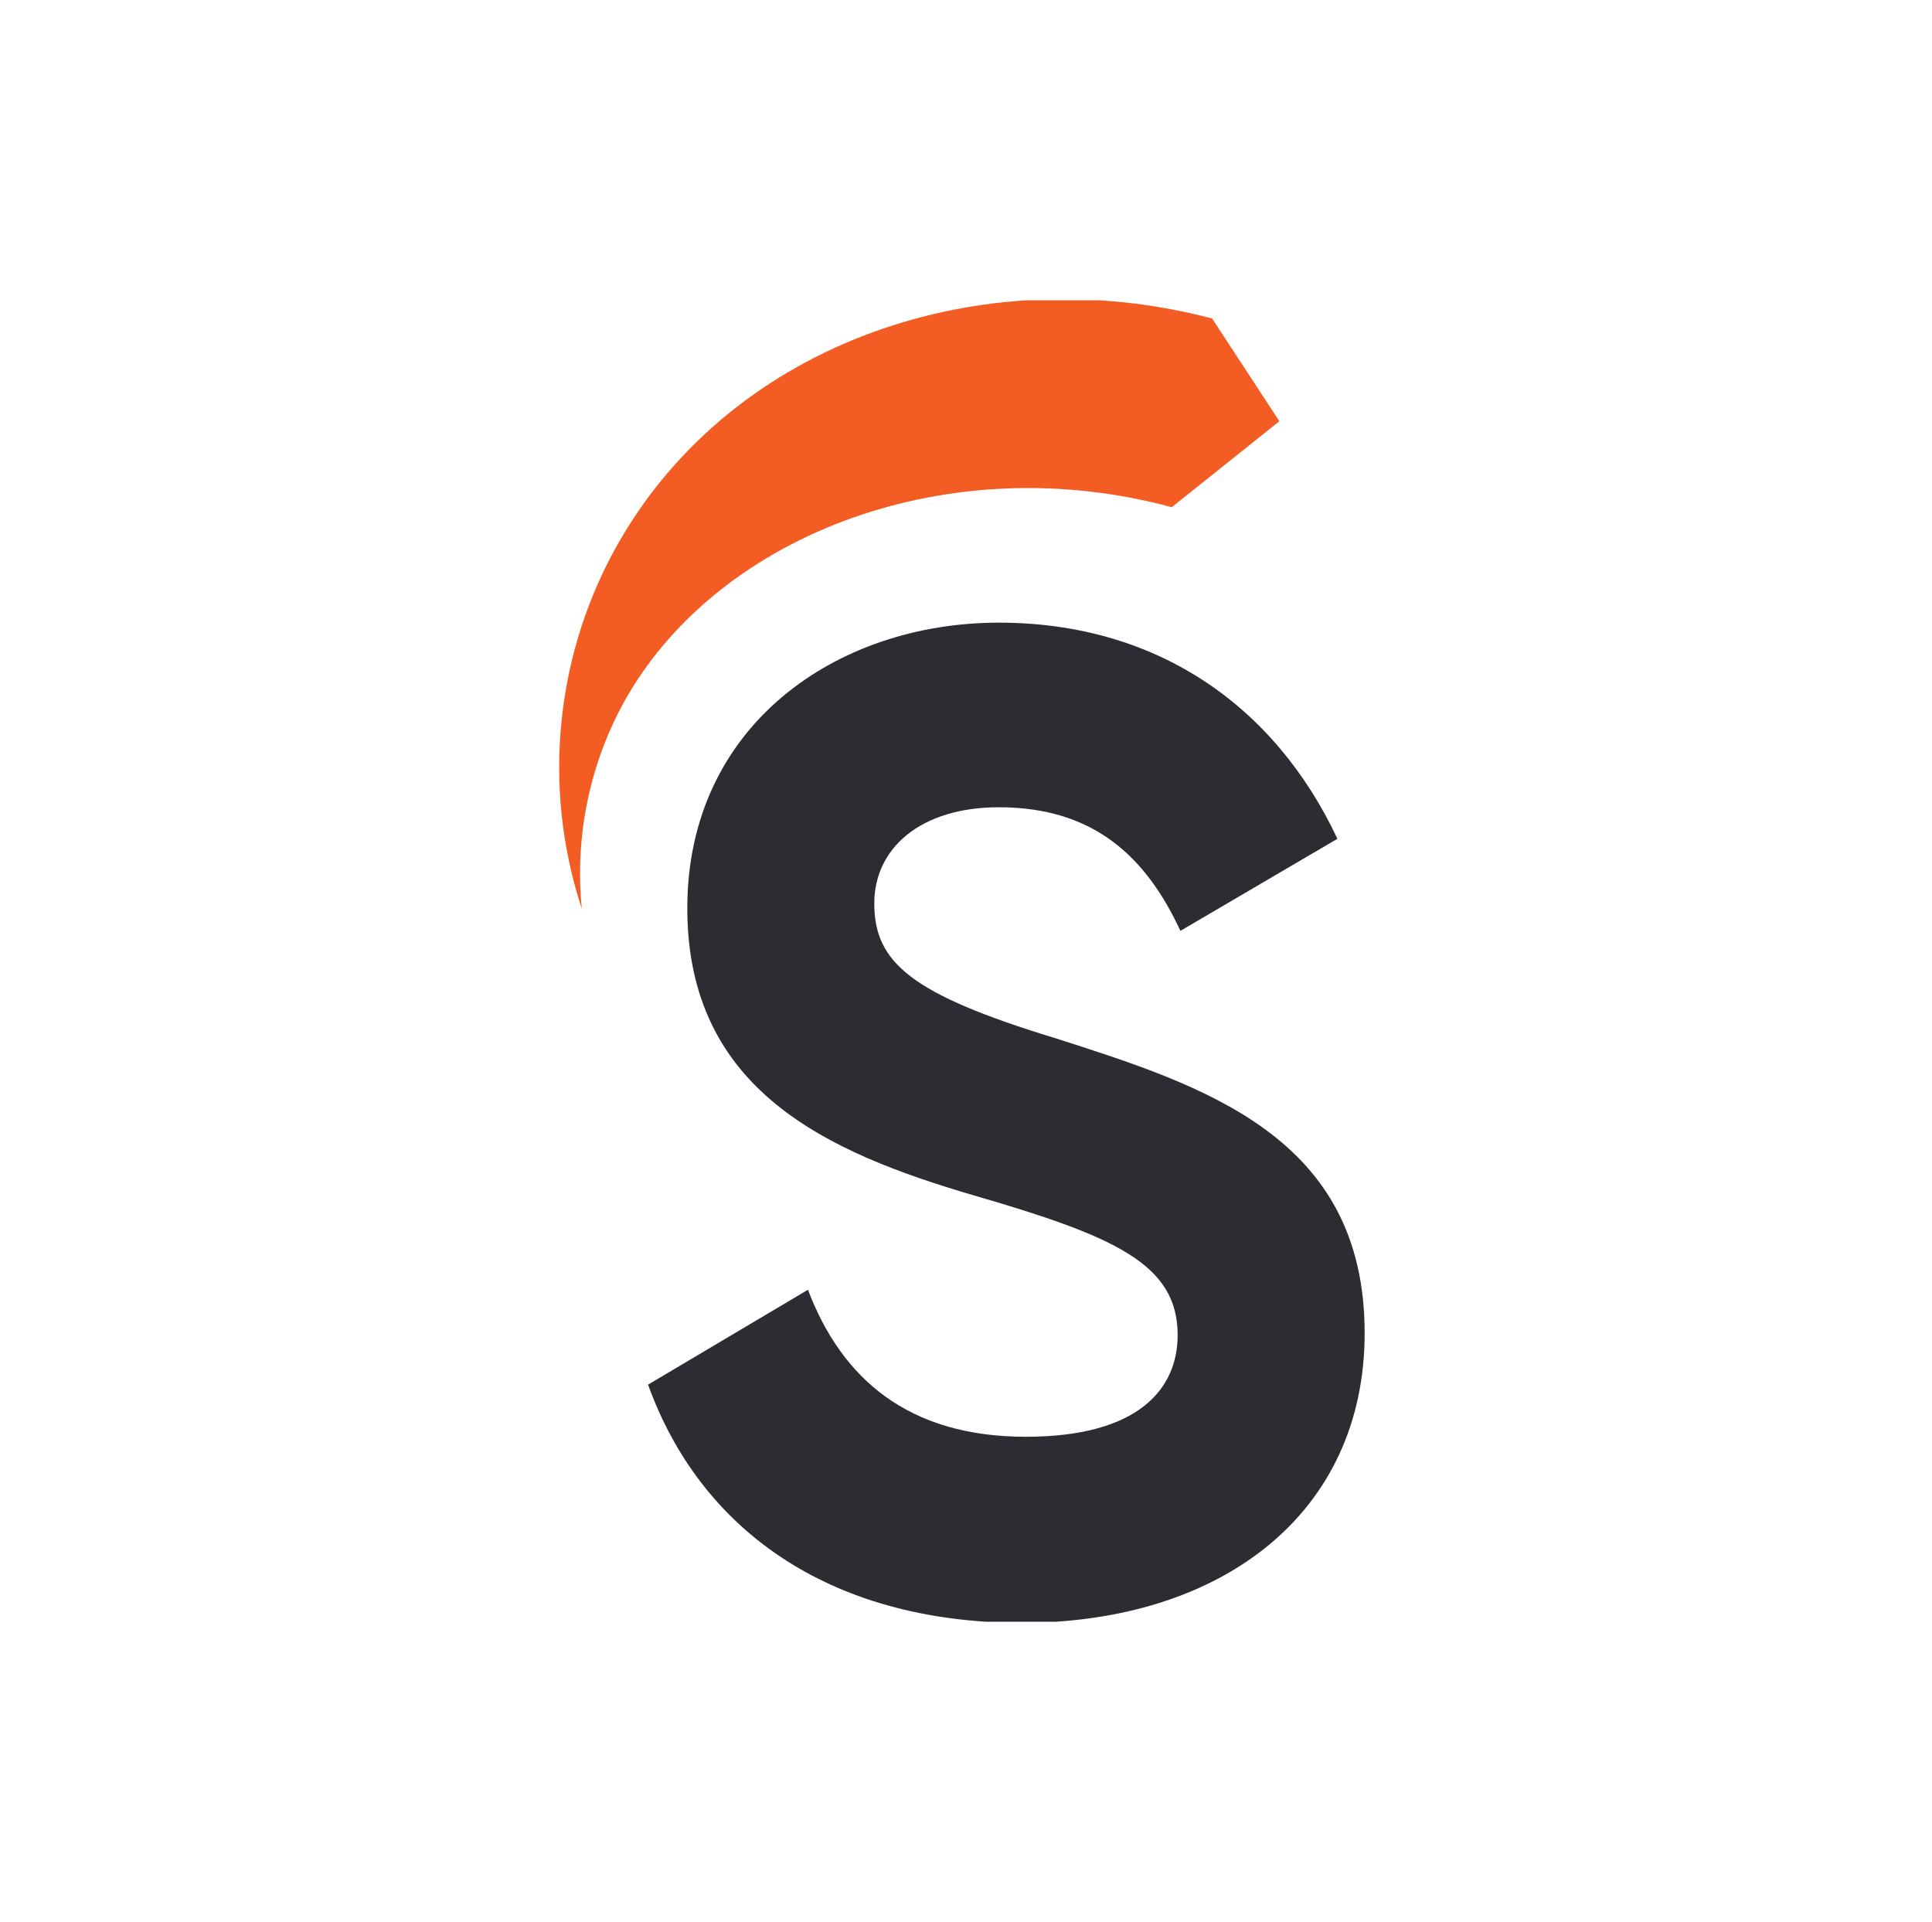 <svg width="193" height="192" viewBox="0 0 193 192" fill="none" xmlns="http://www.w3.org/2000/svg">
<g clip-path="url(#clip0_91_2994)">
<path fill-rule="evenodd" clip-rule="evenodd" d="M58.122 90.789C56.129 84.729 55.441 78.305 56.105 71.953C56.758 65.6 58.749 59.462 61.943 53.956C73.381 34.231 97.973 25.734 121.087 31.818L127.803 42.08L117.053 50.666C94.967 44.684 72.166 53.206 62.657 69.552C58.972 75.968 57.385 83.402 58.122 90.789Z" fill="#F35C22"/>
<path d="M64.738 138.317L80.711 128.841C84.094 137.733 90.733 143.524 102.484 143.524C113.76 143.524 117.643 138.723 117.643 133.363C117.643 126.225 111.279 123.481 97.211 119.392C82.741 115.137 68.659 108.965 68.659 90.725C68.659 72.487 83.543 62.199 99.779 62.199C115.338 62.199 127.252 70.29 133.604 83.791L117.919 92.986C114.536 85.709 109.387 80.641 99.779 80.641C91.936 80.641 87.338 84.756 87.338 90.243C87.338 96.136 90.984 99.299 105.328 103.681C120.362 108.482 136.323 113.562 136.323 133.172C136.323 151.144 122.103 162.118 101.946 162.118C82.602 162.042 69.887 152.605 64.738 138.317Z" fill="#2B2D33"/>
</g>
<defs>
<clipPath id="clip0_91_2994">
<rect width="132" height="132" fill="white" transform="translate(30.5 30)"/>
</clipPath>
</defs>
</svg>
